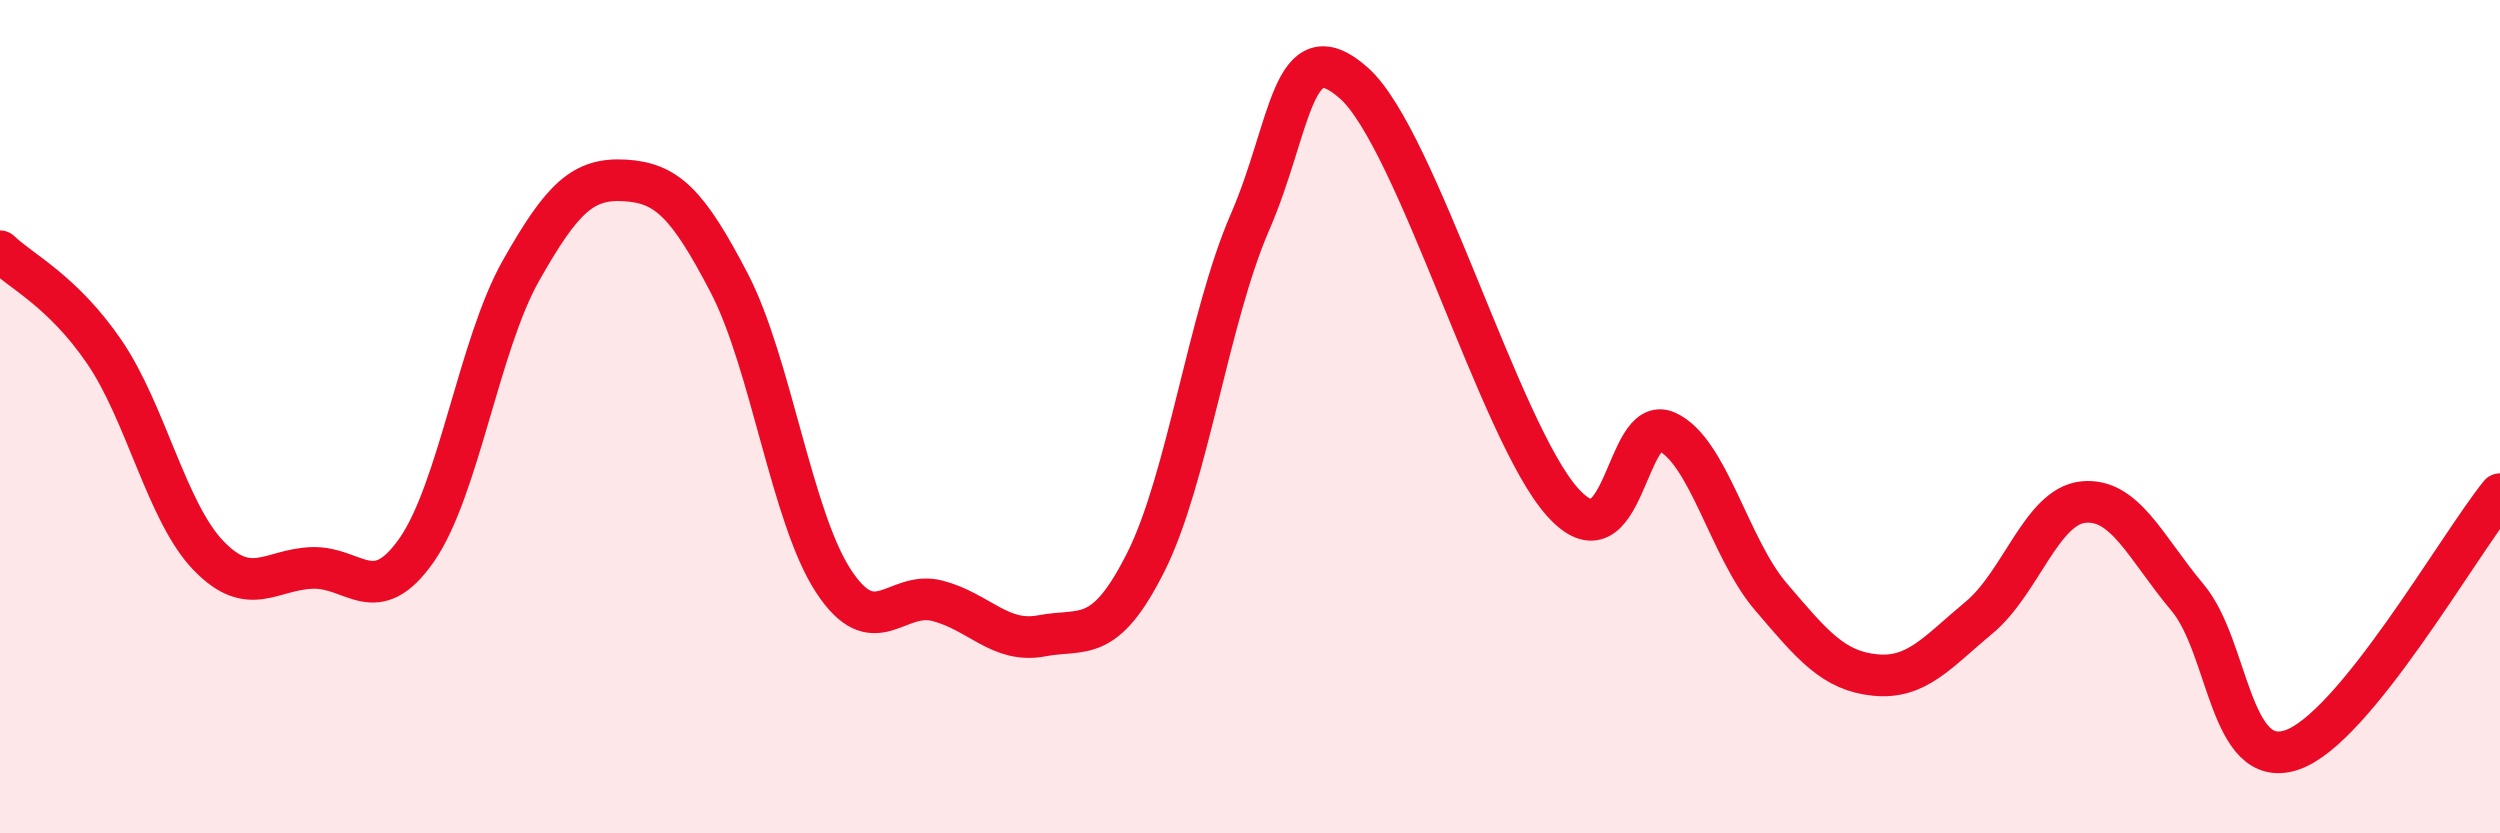 
    <svg width="60" height="20" viewBox="0 0 60 20" xmlns="http://www.w3.org/2000/svg">
      <path
        d="M 0,6.03 C 0.5,6.51 1.5,6.98 2.5,8.44 C 3.5,9.9 4,12.29 5,13.33 C 6,14.37 6.5,13.66 7.5,13.63 C 8.5,13.6 9,14.63 10,13.2 C 11,11.77 11.5,8.27 12.5,6.5 C 13.5,4.73 14,4.27 15,4.33 C 16,4.39 16.5,4.87 17.5,6.79 C 18.5,8.71 19,12.41 20,13.94 C 21,15.47 21.5,14.16 22.5,14.42 C 23.5,14.68 24,15.45 25,15.26 C 26,15.07 26.5,15.48 27.5,13.49 C 28.5,11.5 29,7.63 30,5.33 C 31,3.03 31,0.66 32.5,2 C 34,3.34 36,10.38 37.5,12.05 C 39,13.72 39,9.91 40,10.36 C 41,10.81 41.5,13.15 42.5,14.32 C 43.5,15.49 44,16.1 45,16.2 C 46,16.3 46.5,15.65 47.5,14.82 C 48.5,13.99 49,12.15 50,12.05 C 51,11.95 51.5,13.15 52.5,14.34 C 53.5,15.53 53.5,18.5 55,18 C 56.5,17.5 59,13.09 60,11.86L60 20L0 20Z"
        fill="#EB0A25"
        opacity="0.1"
        stroke-linecap="round"
        stroke-linejoin="round"
      />
      <path
        d="M 0,6.03 C 0.5,6.51 1.5,6.98 2.5,8.44 C 3.5,9.9 4,12.29 5,13.33 C 6,14.37 6.5,13.66 7.5,13.63 C 8.5,13.6 9,14.63 10,13.2 C 11,11.77 11.5,8.27 12.5,6.5 C 13.5,4.73 14,4.27 15,4.33 C 16,4.39 16.5,4.87 17.5,6.79 C 18.5,8.71 19,12.41 20,13.94 C 21,15.47 21.5,14.16 22.5,14.42 C 23.5,14.68 24,15.45 25,15.26 C 26,15.07 26.5,15.48 27.5,13.49 C 28.5,11.5 29,7.63 30,5.33 C 31,3.03 31,0.66 32.5,2 C 34,3.34 36,10.38 37.5,12.05 C 39,13.72 39,9.91 40,10.36 C 41,10.81 41.5,13.15 42.5,14.32 C 43.5,15.49 44,16.1 45,16.2 C 46,16.3 46.5,15.65 47.5,14.82 C 48.5,13.99 49,12.15 50,12.05 C 51,11.95 51.5,13.15 52.5,14.34 C 53.5,15.53 53.5,18.5 55,18 C 56.5,17.5 59,13.09 60,11.86"
        stroke="#EB0A25"
        stroke-width="1"
        fill="none"
        stroke-linecap="round"
        stroke-linejoin="round"
      />
    </svg>
  